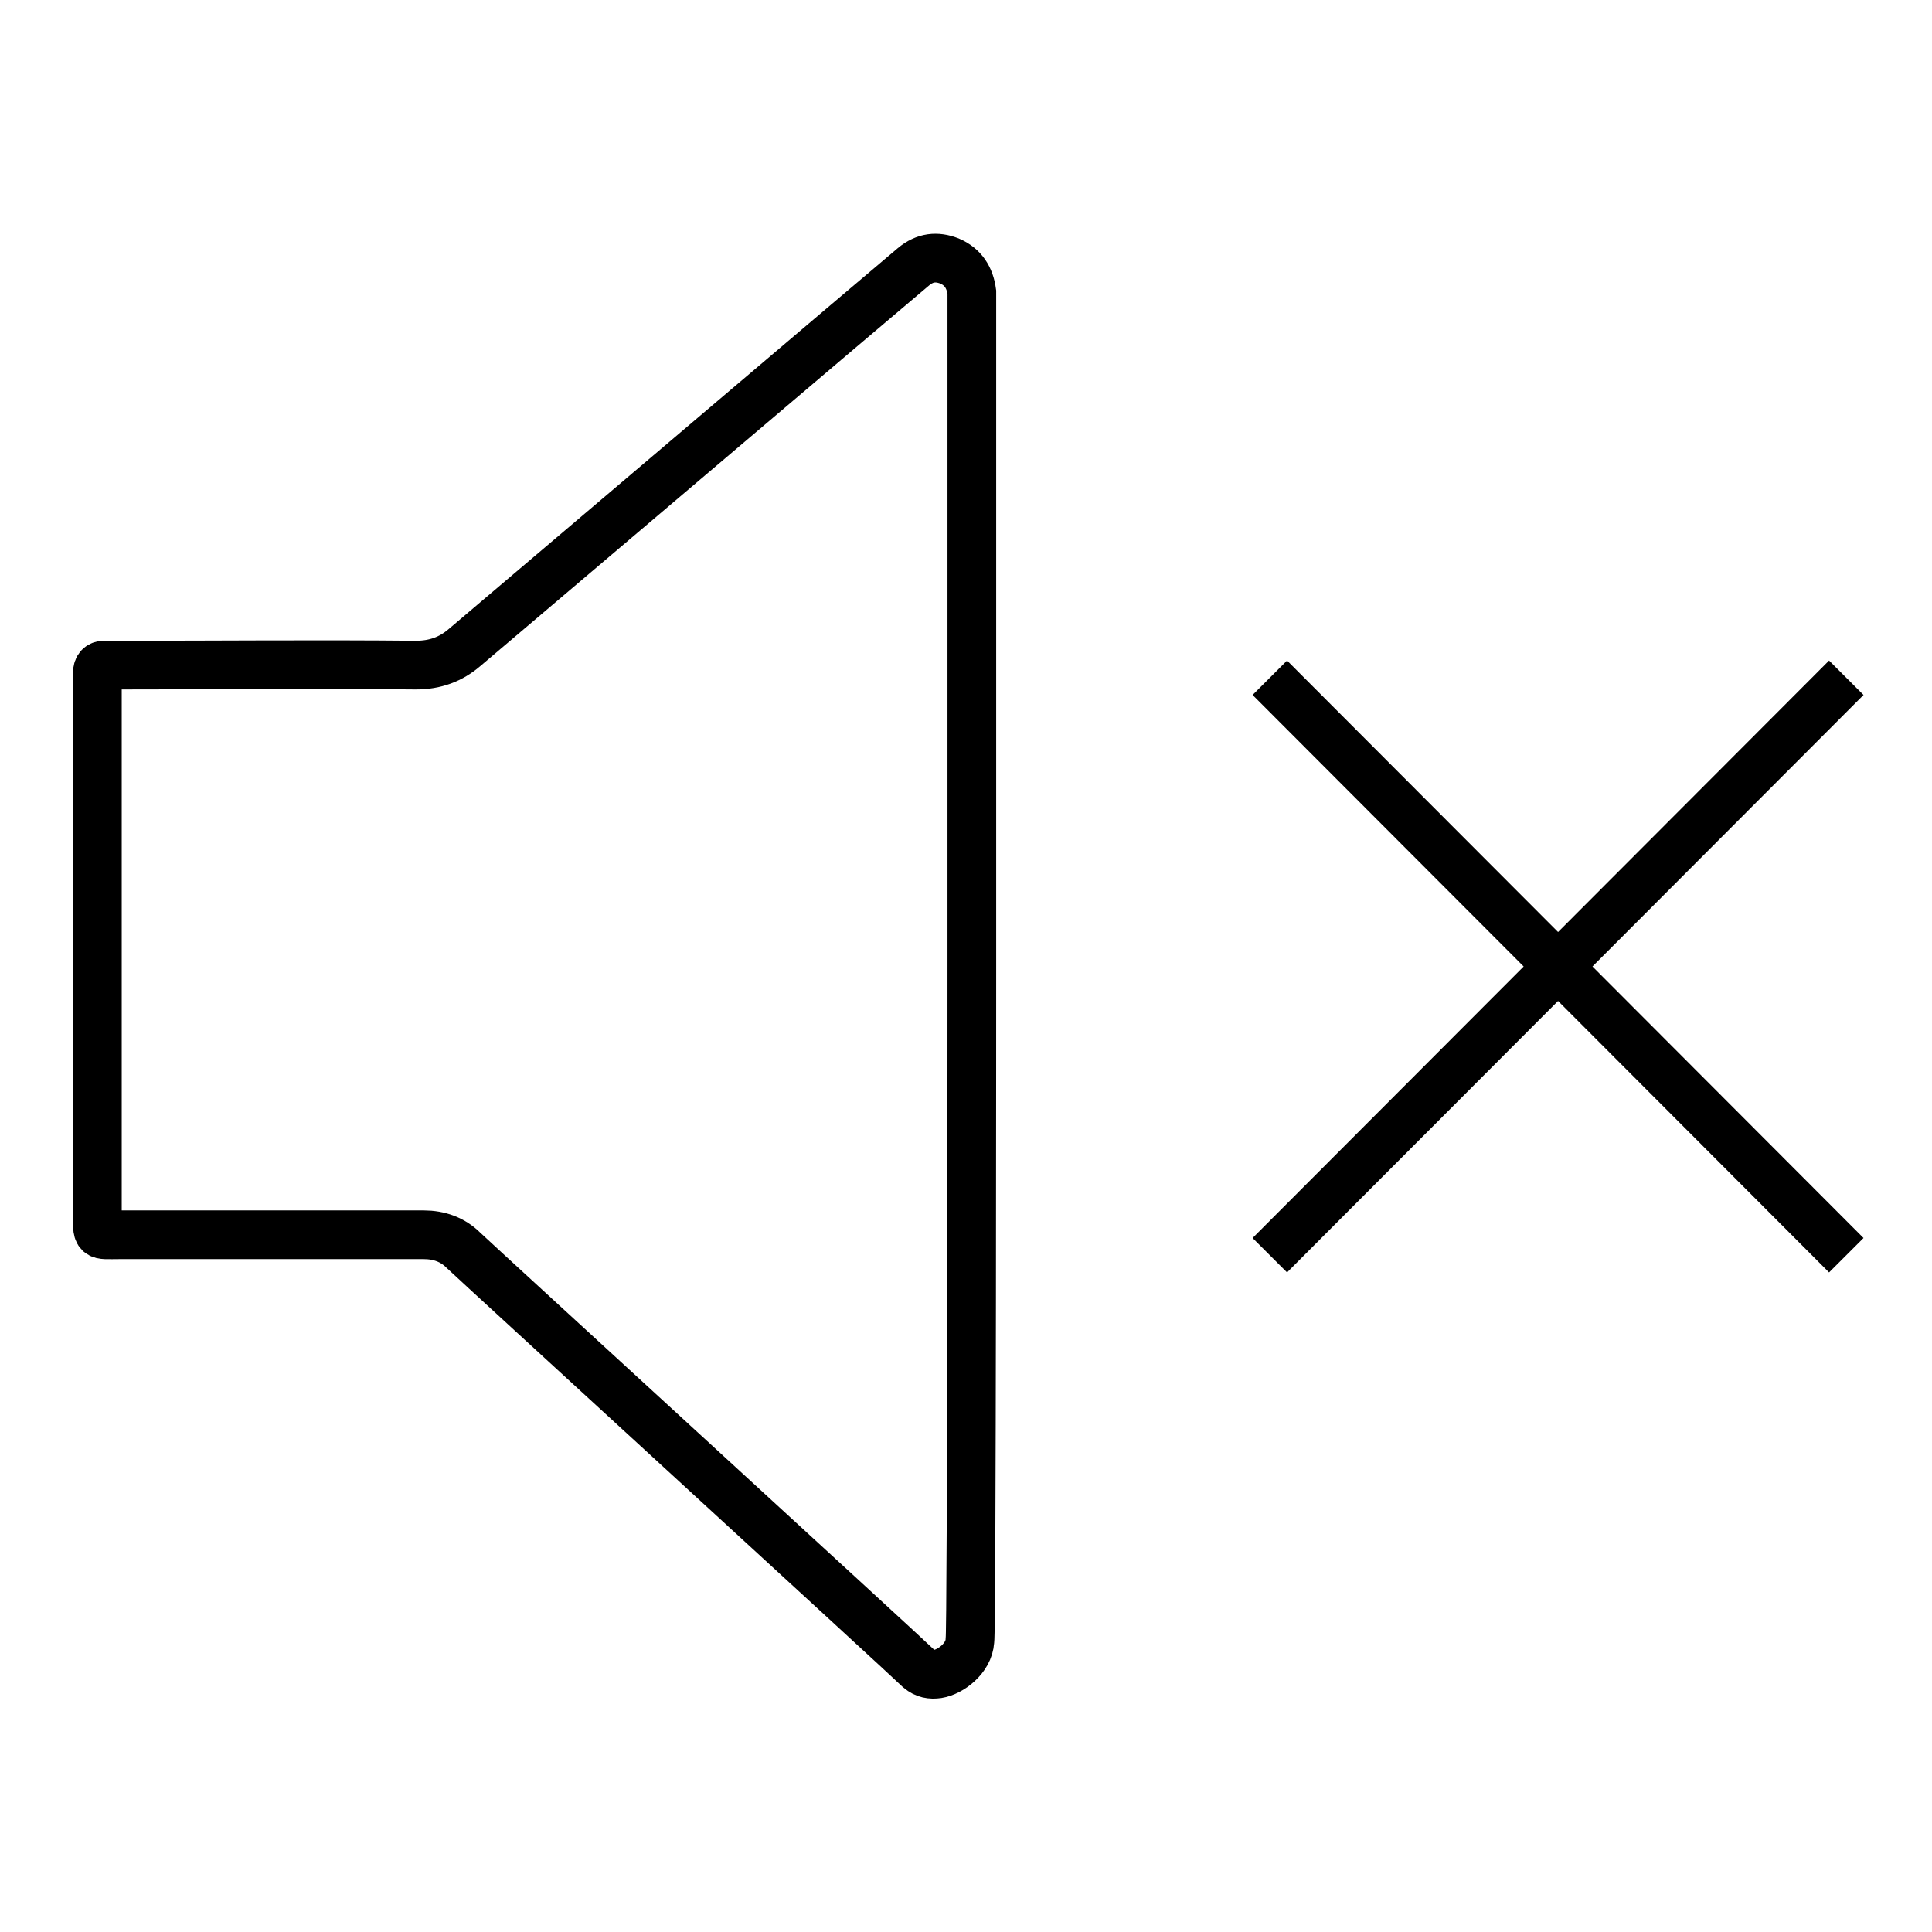 <?xml version="1.0" encoding="utf-8"?>
<!-- Generator: Adobe Illustrator 23.0.3, SVG Export Plug-In . SVG Version: 6.00 Build 0)  -->
<svg version="1.1" id="Слой_1" xmlns="http://www.w3.org/2000/svg" xmlns:xlink="http://www.w3.org/1999/xlink" x="0px" y="0px"
	 viewBox="0 0 19.84 19.84" style="enable-background:new 0 0 19.84 19.84;" xml:space="preserve">
<style type="text/css">
	.st0{fill:none;stroke:#000000;stroke-width:0.5;stroke-miterlimit:10;}
</style>
<g>
	<g>
		<path class="st0" d="M13.04,6.96l5.92,5.93 M9.98,9.92c0,0,0-6.87,0-6.92C9.96,2.85,9.89,2.74,9.75,2.68
			C9.62,2.63,9.5,2.64,9.38,2.74c-0.24,0.2-4.16,3.53-4.61,3.91c-0.14,0.12-0.3,0.18-0.5,0.18c-1.02-0.01-2.04,0-3.06,0
			c-0.05,0-0.09,0-0.14,0C1.03,6.83,1,6.85,1,6.91C1,6.95,1,7,1,7.04c0,1.1,0,5.01,0,5.41c0,0.26-0.02,0.23,0.23,0.23
			c1.04,0,2.08,0,3.12,0c0.16,0,0.3,0.05,0.41,0.16c0.19,0.18,4.57,4.19,4.68,4.3c0.06,0.05,0.12,0.06,0.19,0.05
			c0.13-0.02,0.32-0.16,0.33-0.34C9.98,16.79,9.98,9.92,9.98,9.92z M13.04,12.89l5.92-5.93"/>
	</g>
</g>
</svg>
